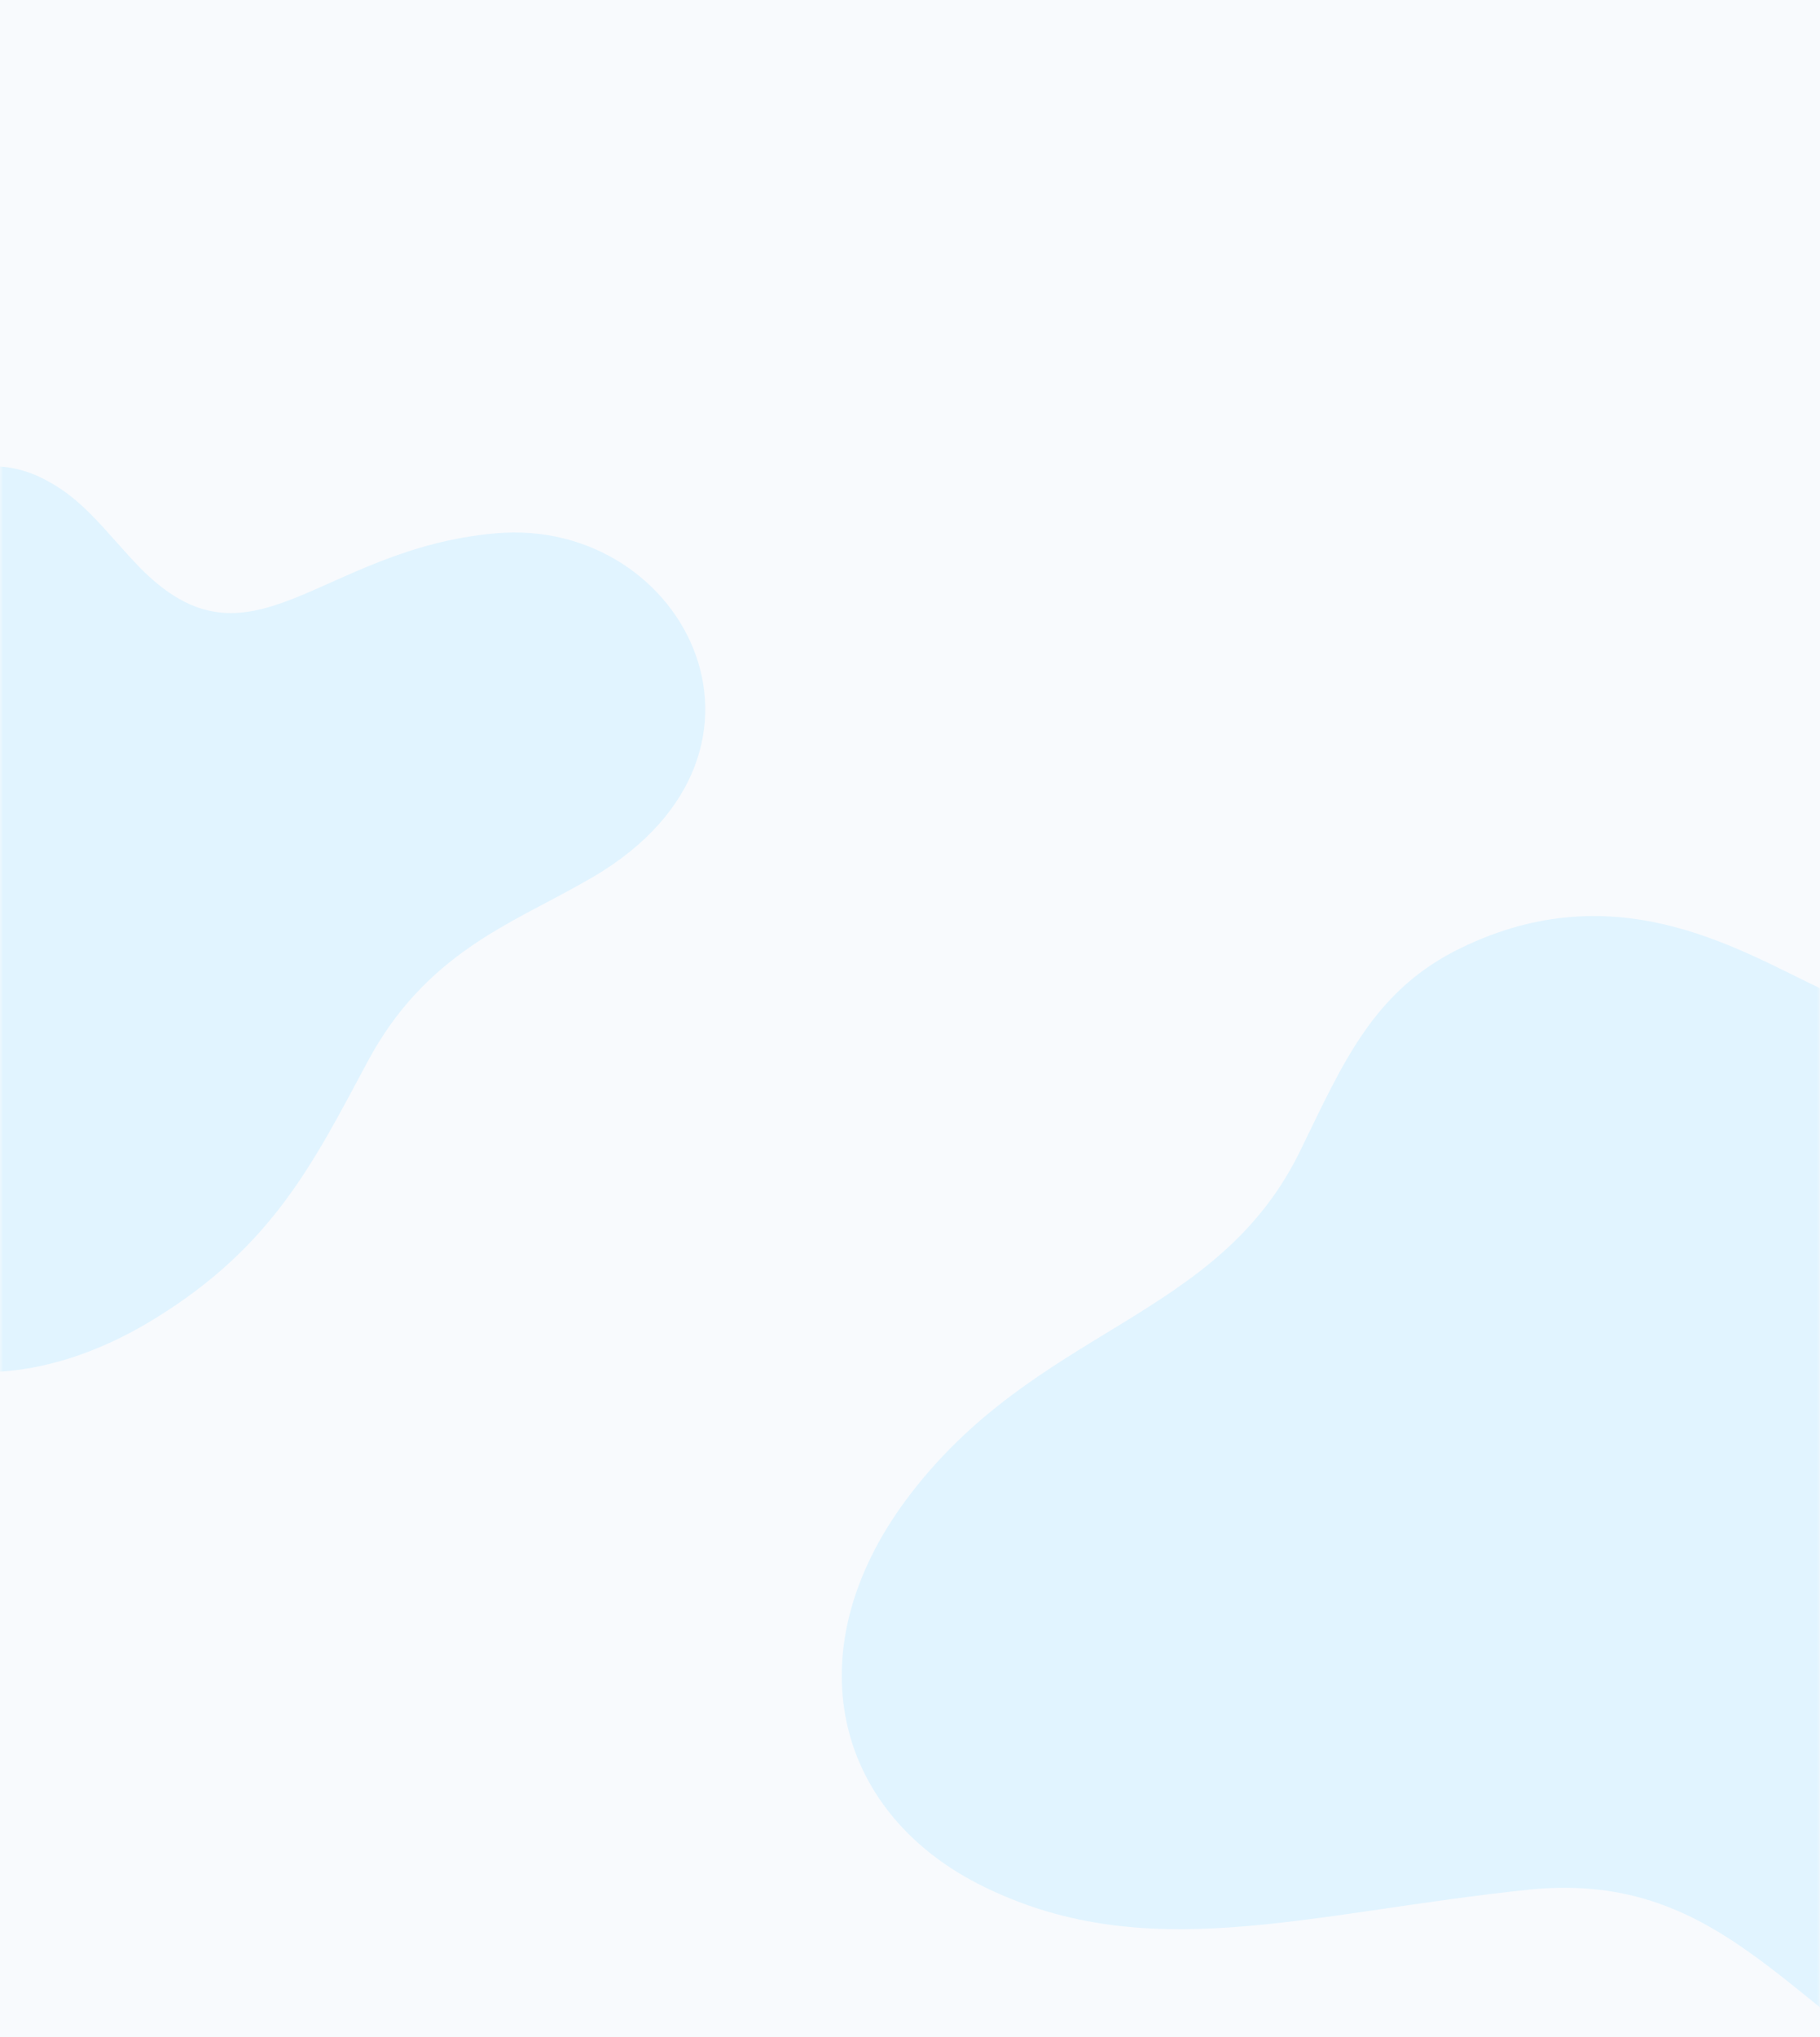 <svg width="320" height="358" viewBox="0 0 320 358" fill="none" xmlns="http://www.w3.org/2000/svg">
<rect width="320" height="358" fill="#F8FAFD"/>
<mask id="mask0_1408:121" style="mask-type:alpha" maskUnits="userSpaceOnUse" x="0" y="0" width="320" height="358">
<rect width="320" height="358" fill="#F8FAFD"/>
</mask>
<g mask="url(#mask0_1408:121)">
<path d="M497.835 178.142C455.456 181.88 439.329 213.486 412.702 186.298C404.826 178.142 399.576 170.325 390.575 165.567C365.448 151.634 343.696 184.599 320.068 173.724C305.067 166.587 283.315 152.993 255.563 167.267C241.311 174.743 236.061 186.978 228.935 201.592C214.309 232.518 182.056 232.858 159.179 263.784C139.677 290.293 146.803 318.16 171.93 331.075C201.183 346.028 229.685 336.173 269.064 332.094C303.942 328.696 315.193 354.864 347.821 372.197C370.323 384.092 395.075 379.334 416.452 366.079C444.58 348.747 454.331 328.696 467.082 304.906C480.958 278.738 501.585 271.601 518.837 261.745C572.842 232.178 543.589 174.064 497.835 178.142Z" fill="#E1F4FF"/>
<path d="M87.129 93.734C55.98 96.479 44.127 119.681 24.556 99.722C18.767 93.734 14.908 87.996 8.293 84.503C-10.176 74.275 -26.164 98.475 -43.53 90.491C-54.556 85.252 -70.543 75.272 -90.942 85.751C-101.416 91.239 -105.275 100.221 -110.513 110.949C-121.263 133.652 -144.969 133.901 -161.784 156.604C-176.117 176.064 -170.88 196.522 -152.412 206.002C-130.911 216.98 -109.961 209.745 -81.018 206.751C-55.383 204.256 -47.113 223.466 -23.131 236.19C-6.593 244.922 11.6 241.429 27.312 231.699C47.986 218.976 55.153 204.256 64.525 186.792C74.724 167.582 89.885 162.343 102.565 155.107C142.259 133.402 120.758 90.74 87.129 93.734Z" fill="#E1F4FF"/>
</g>
</svg>
